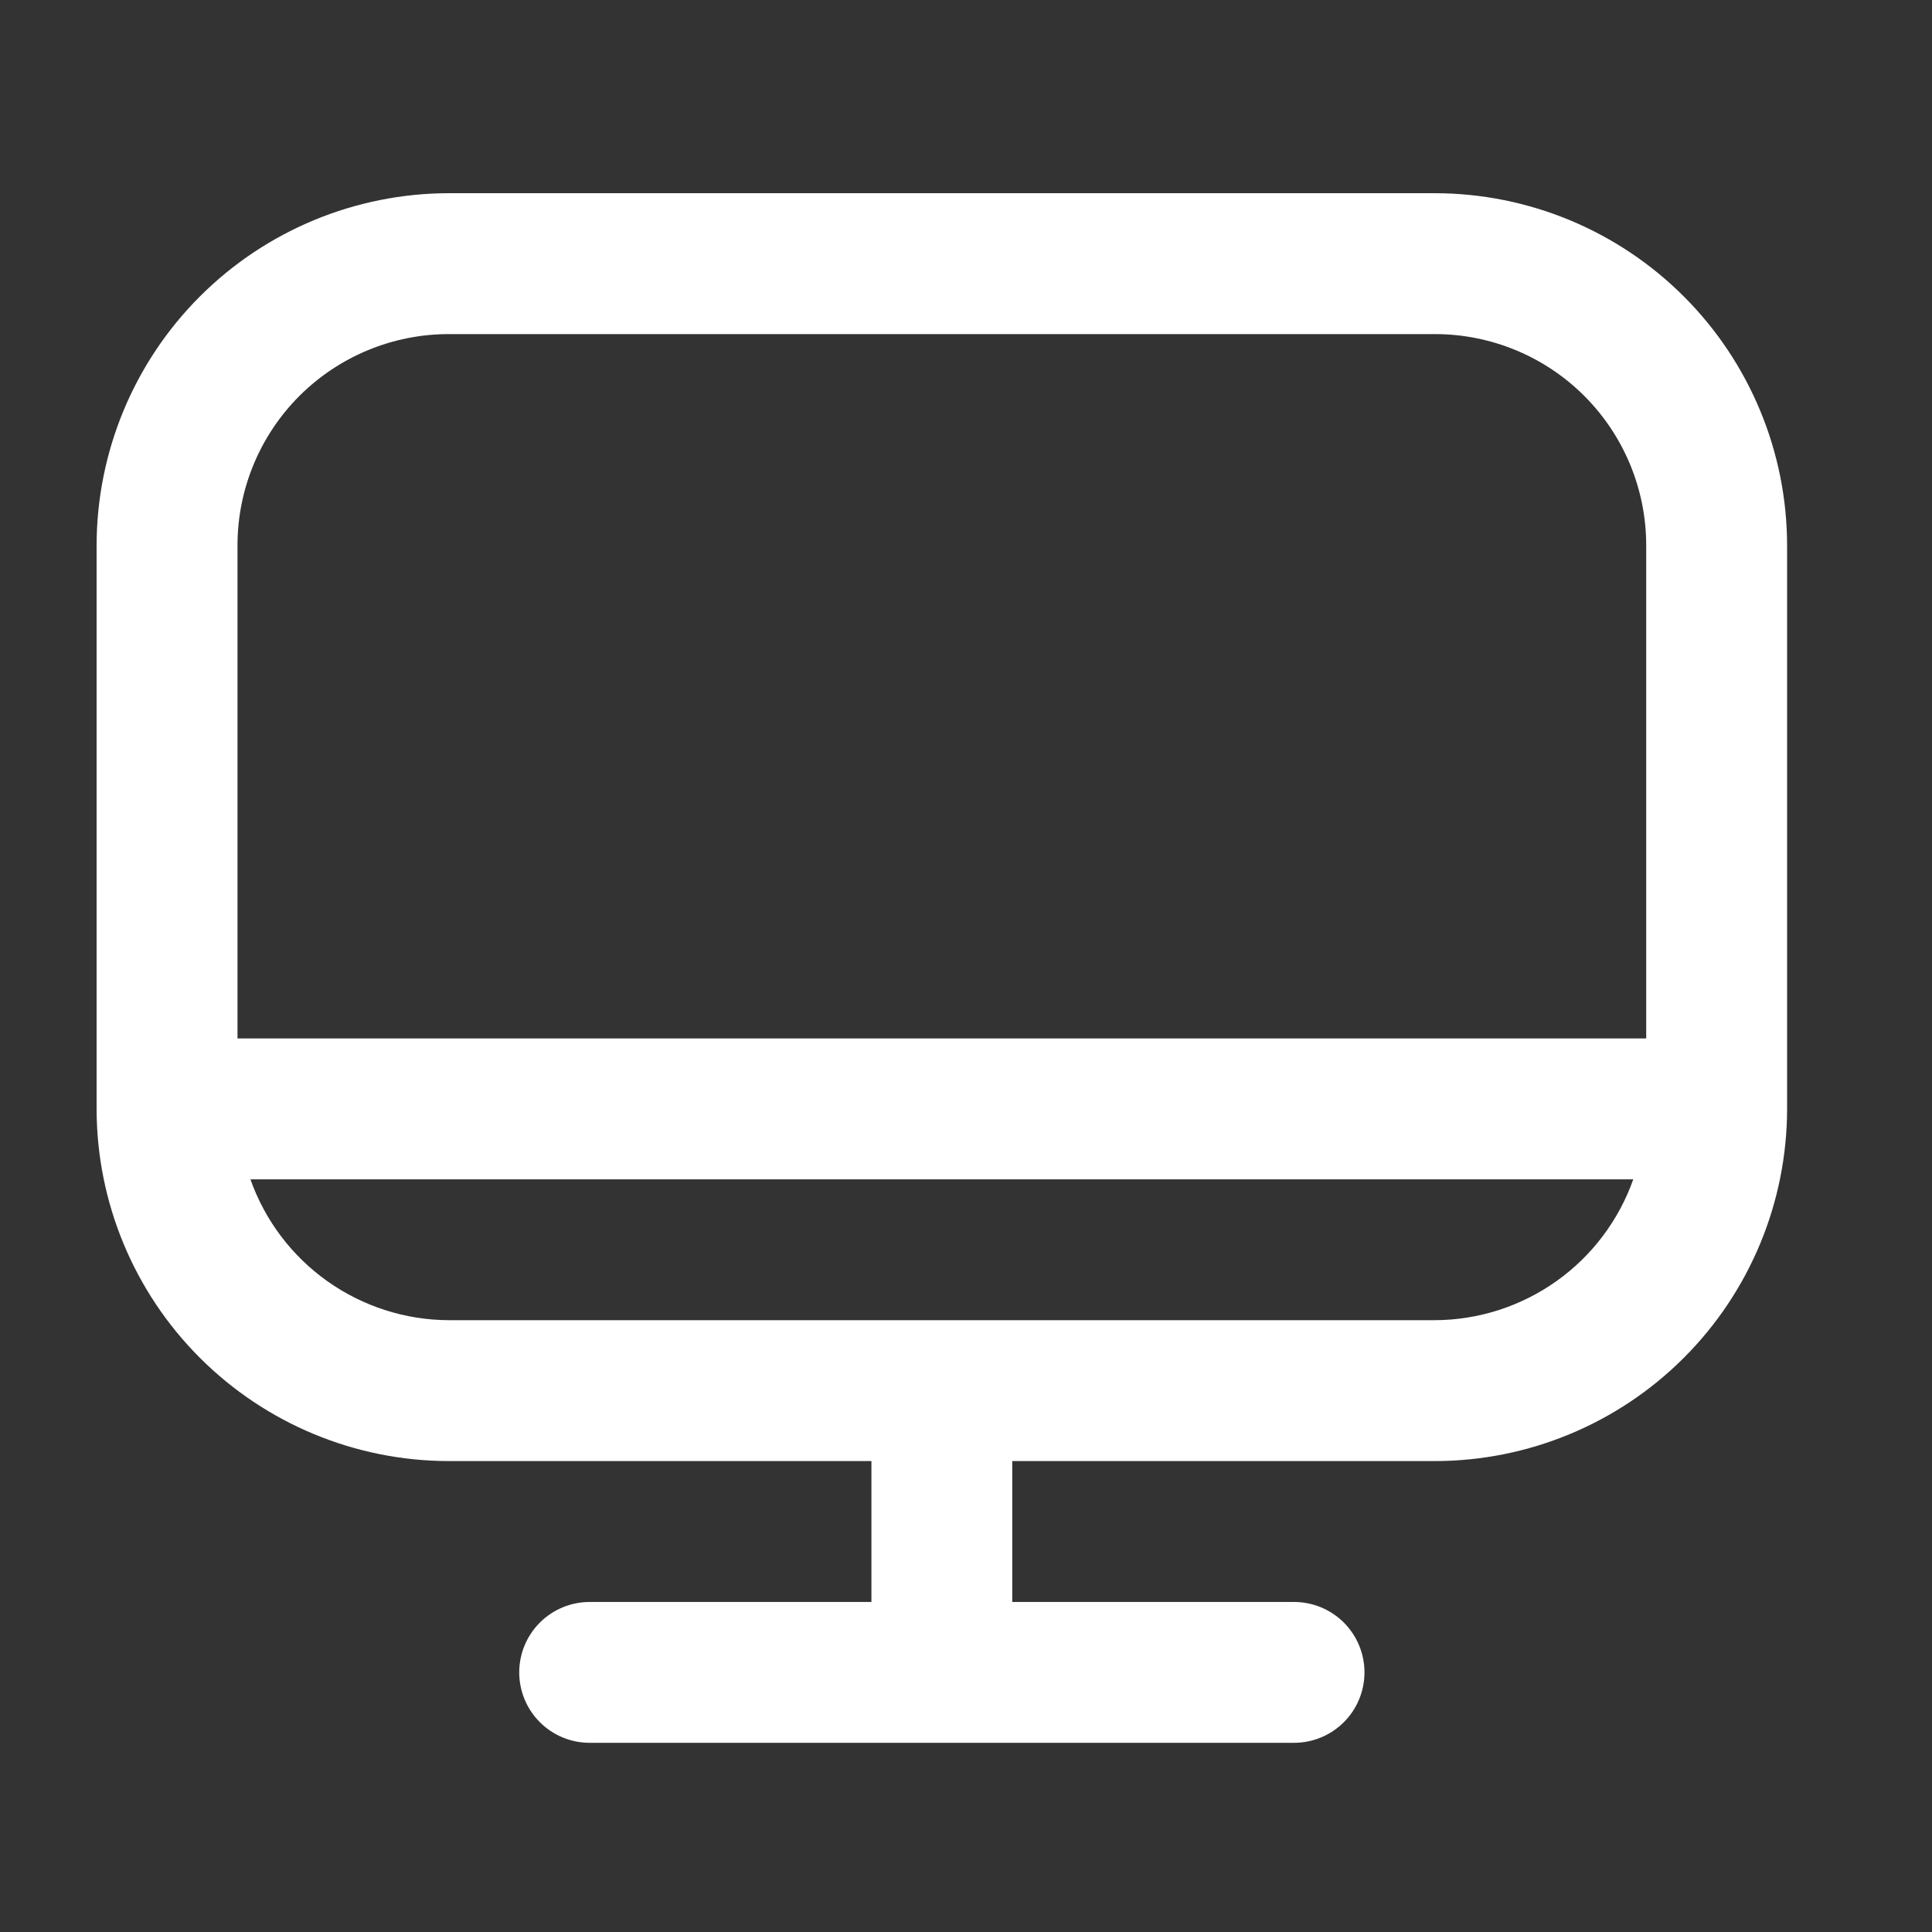 <svg width="40" height="40" viewBox="0 0 40 40" fill="none" xmlns="http://www.w3.org/2000/svg">
<rect x="0" y="0" width="40" height="40" fill="#333333" stroke="none"/>
<path d="M29.708 4H9.292C7.359 4.002 5.505 4.771 4.138 6.138C2.771 7.505 2.002 9.359 2 11.292L2 22.958C2.002 24.892 2.771 26.745 4.138 28.112C5.505 29.479 7.359 30.248 9.292 30.25H18.042V33.167H12.208C11.822 33.167 11.451 33.32 11.177 33.594C10.904 33.867 10.75 34.238 10.75 34.625C10.75 35.012 10.904 35.383 11.177 35.656C11.451 35.93 11.822 36.083 12.208 36.083H26.792C27.178 36.083 27.549 35.93 27.823 35.656C28.096 35.383 28.25 35.012 28.25 34.625C28.25 34.238 28.096 33.867 27.823 33.594C27.549 33.32 27.178 33.167 26.792 33.167H20.958V30.25H29.708C31.642 30.248 33.495 29.479 34.862 28.112C36.229 26.745 36.998 24.892 37 22.958V11.292C36.998 9.359 36.229 7.505 34.862 6.138C33.495 4.771 31.642 4.002 29.708 4ZM9.292 6.917H29.708C30.869 6.917 31.982 7.378 32.802 8.198C33.622 9.019 34.083 10.131 34.083 11.292V21.5H4.917V11.292C4.917 10.131 5.378 9.019 6.198 8.198C7.019 7.378 8.131 6.917 9.292 6.917ZM29.708 27.333H9.292C8.39 27.33 7.512 27.047 6.776 26.525C6.041 26.003 5.486 25.267 5.185 24.417H33.815C33.514 25.267 32.959 26.003 32.224 26.525C31.488 27.047 30.61 27.33 29.708 27.333Z" fill="white"/>
</svg>

